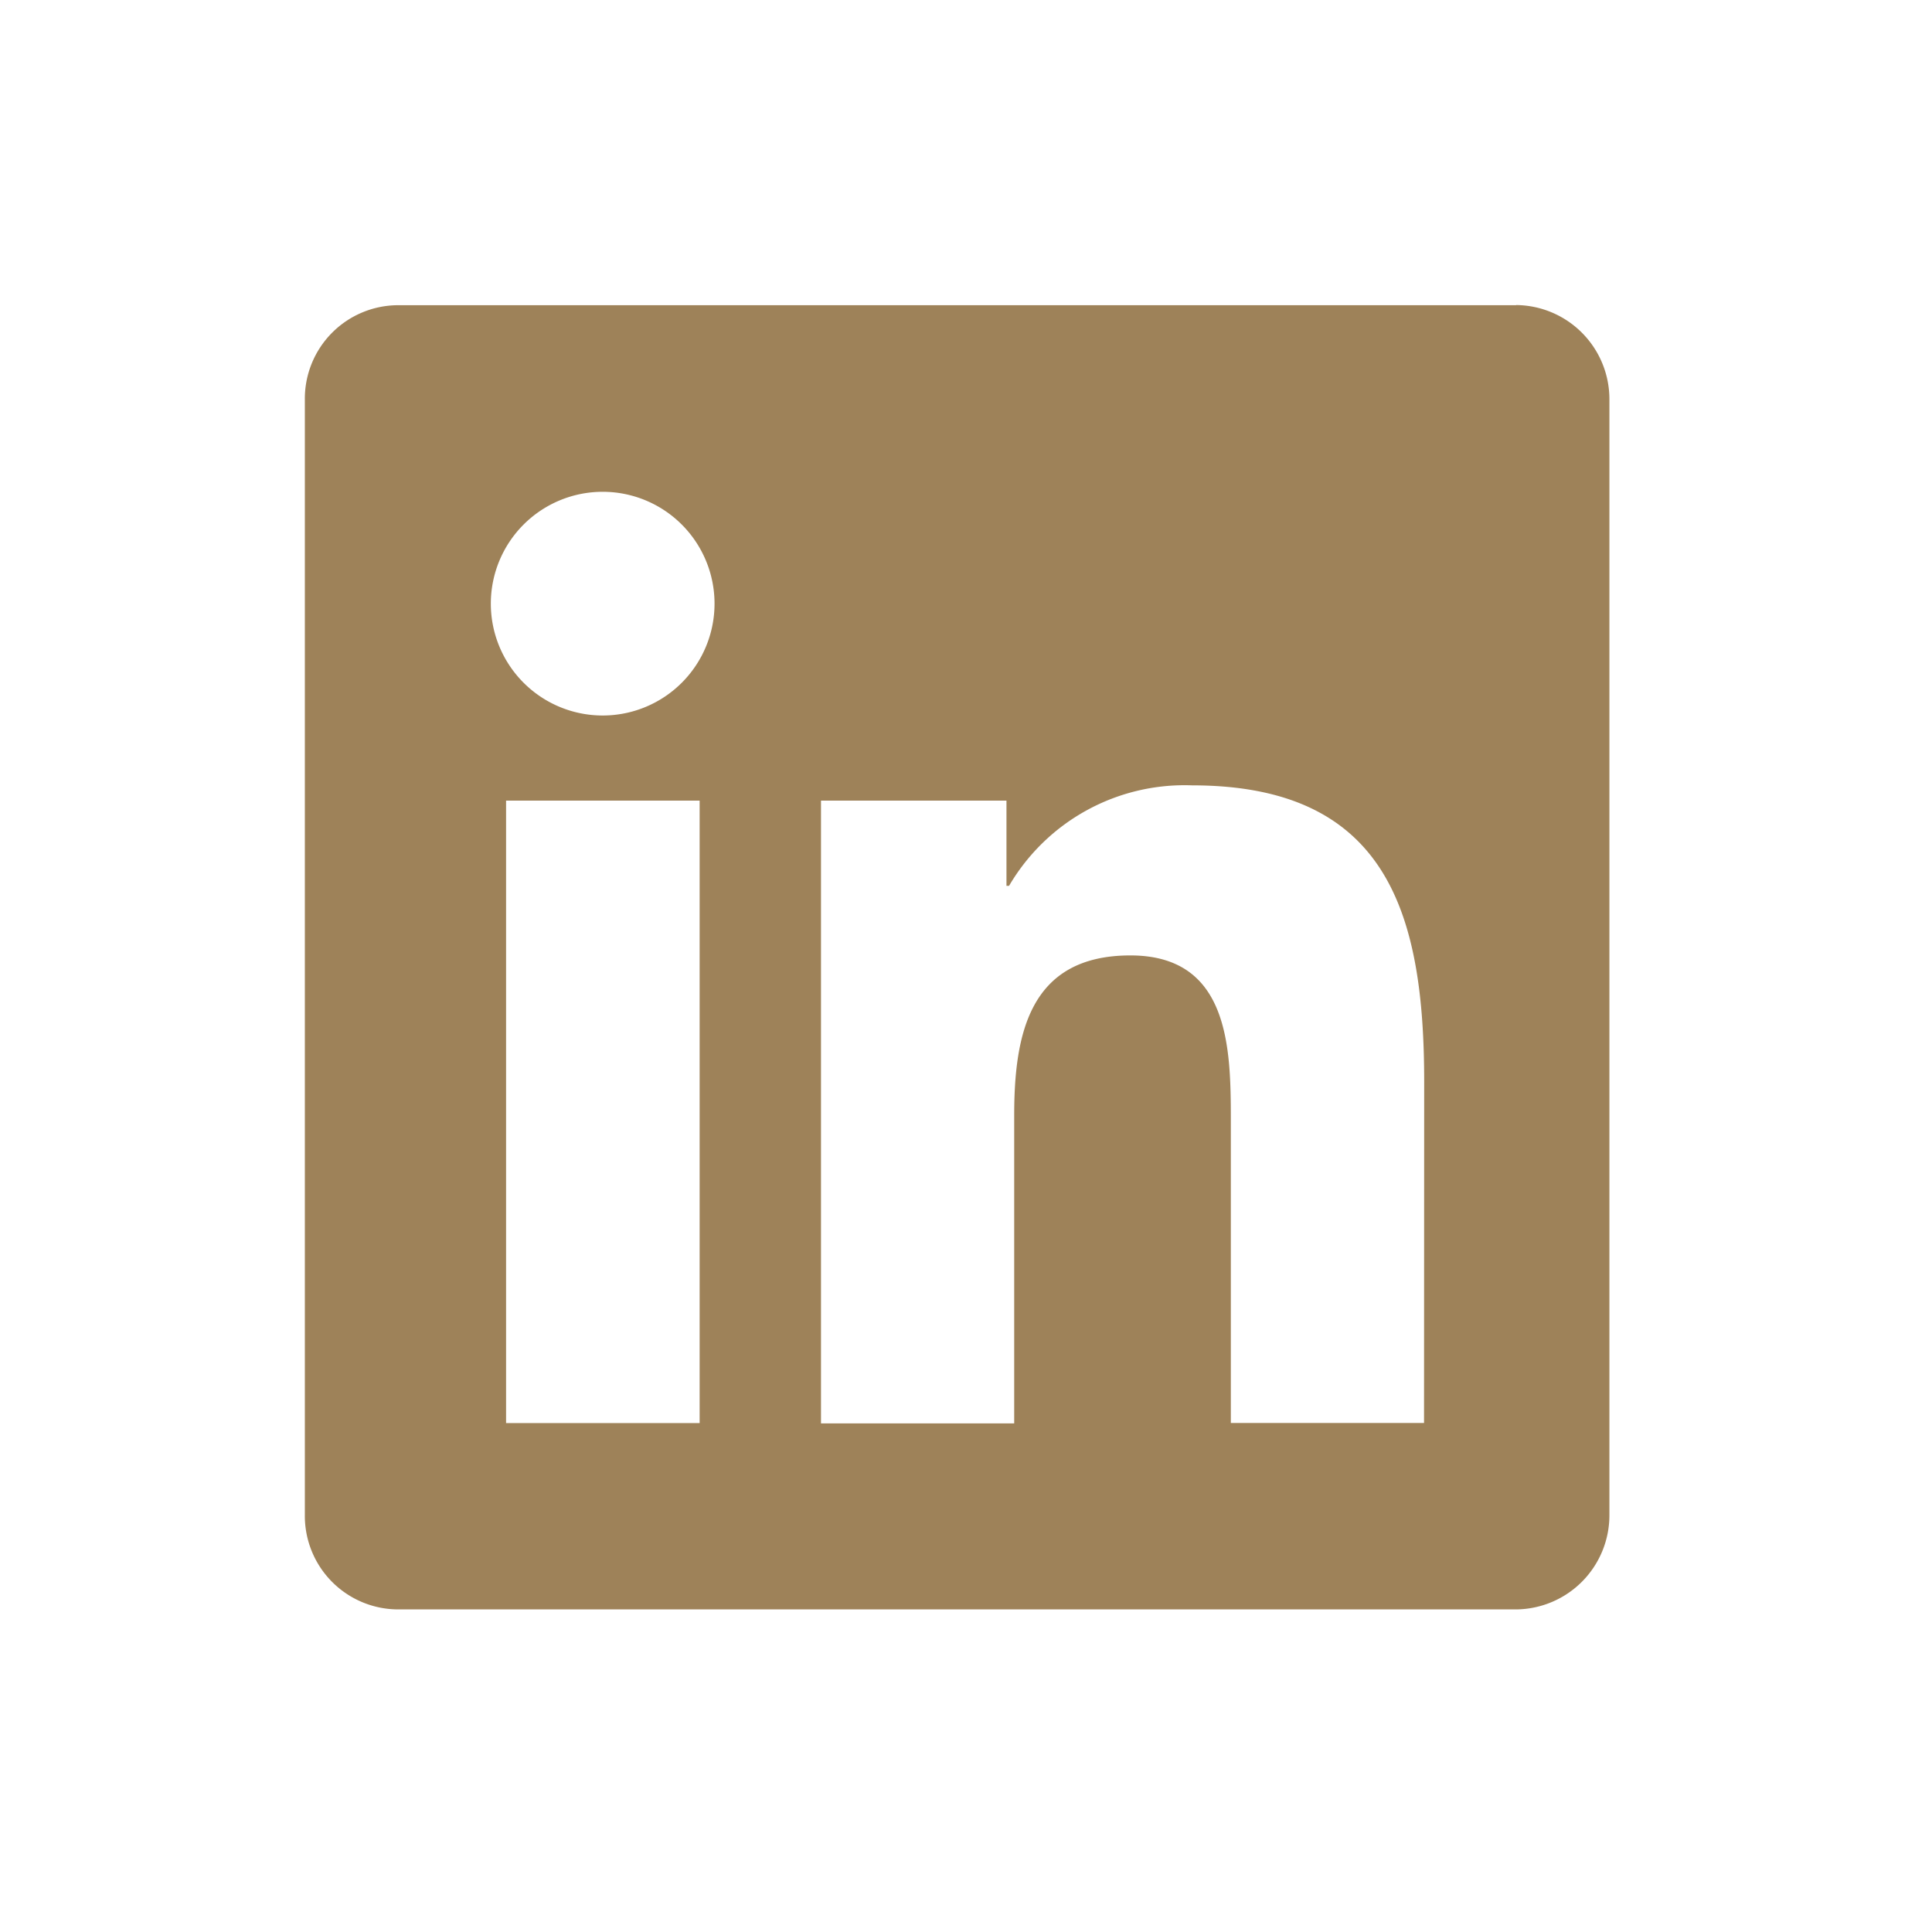 <svg xmlns="http://www.w3.org/2000/svg" width="38" height="38" viewBox="0 0 38 38">
  <g id="Grupo_638" data-name="Grupo 638" transform="translate(-867 -1528)">
    <circle id="Elipse_6" data-name="Elipse 6" cx="19" cy="19" r="19" transform="translate(867 1528)" fill="none"/>
    <path id="linkedin" d="M1609.74,108.8h-22a1.839,1.839,0,0,0-1.826,1.852V132.6a1.839,1.839,0,0,0,1.826,1.852h22a1.852,1.852,0,0,0,1.833-1.852V110.649a1.852,1.852,0,0,0-1.833-1.852m-16.068,21.99h-3.8V118.544h3.807v12.243Zm-1.9-13.917a2.2,2.2,0,1,1,2.2-2.207,2.2,2.2,0,0,1-2.2,2.207m16.155,13.915h-3.8v-5.954c0-1.42-.029-3.242-1.976-3.242-1.982,0-2.285,1.544-2.285,3.145v6.059h-3.8V118.544h3.648v1.676h.051a4,4,0,0,1,3.6-1.976c3.849,0,4.565,2.536,4.565,5.835Z" transform="translate(-712.918 1425.203)" fill="#9e8259"/>
  </g>
</svg>
